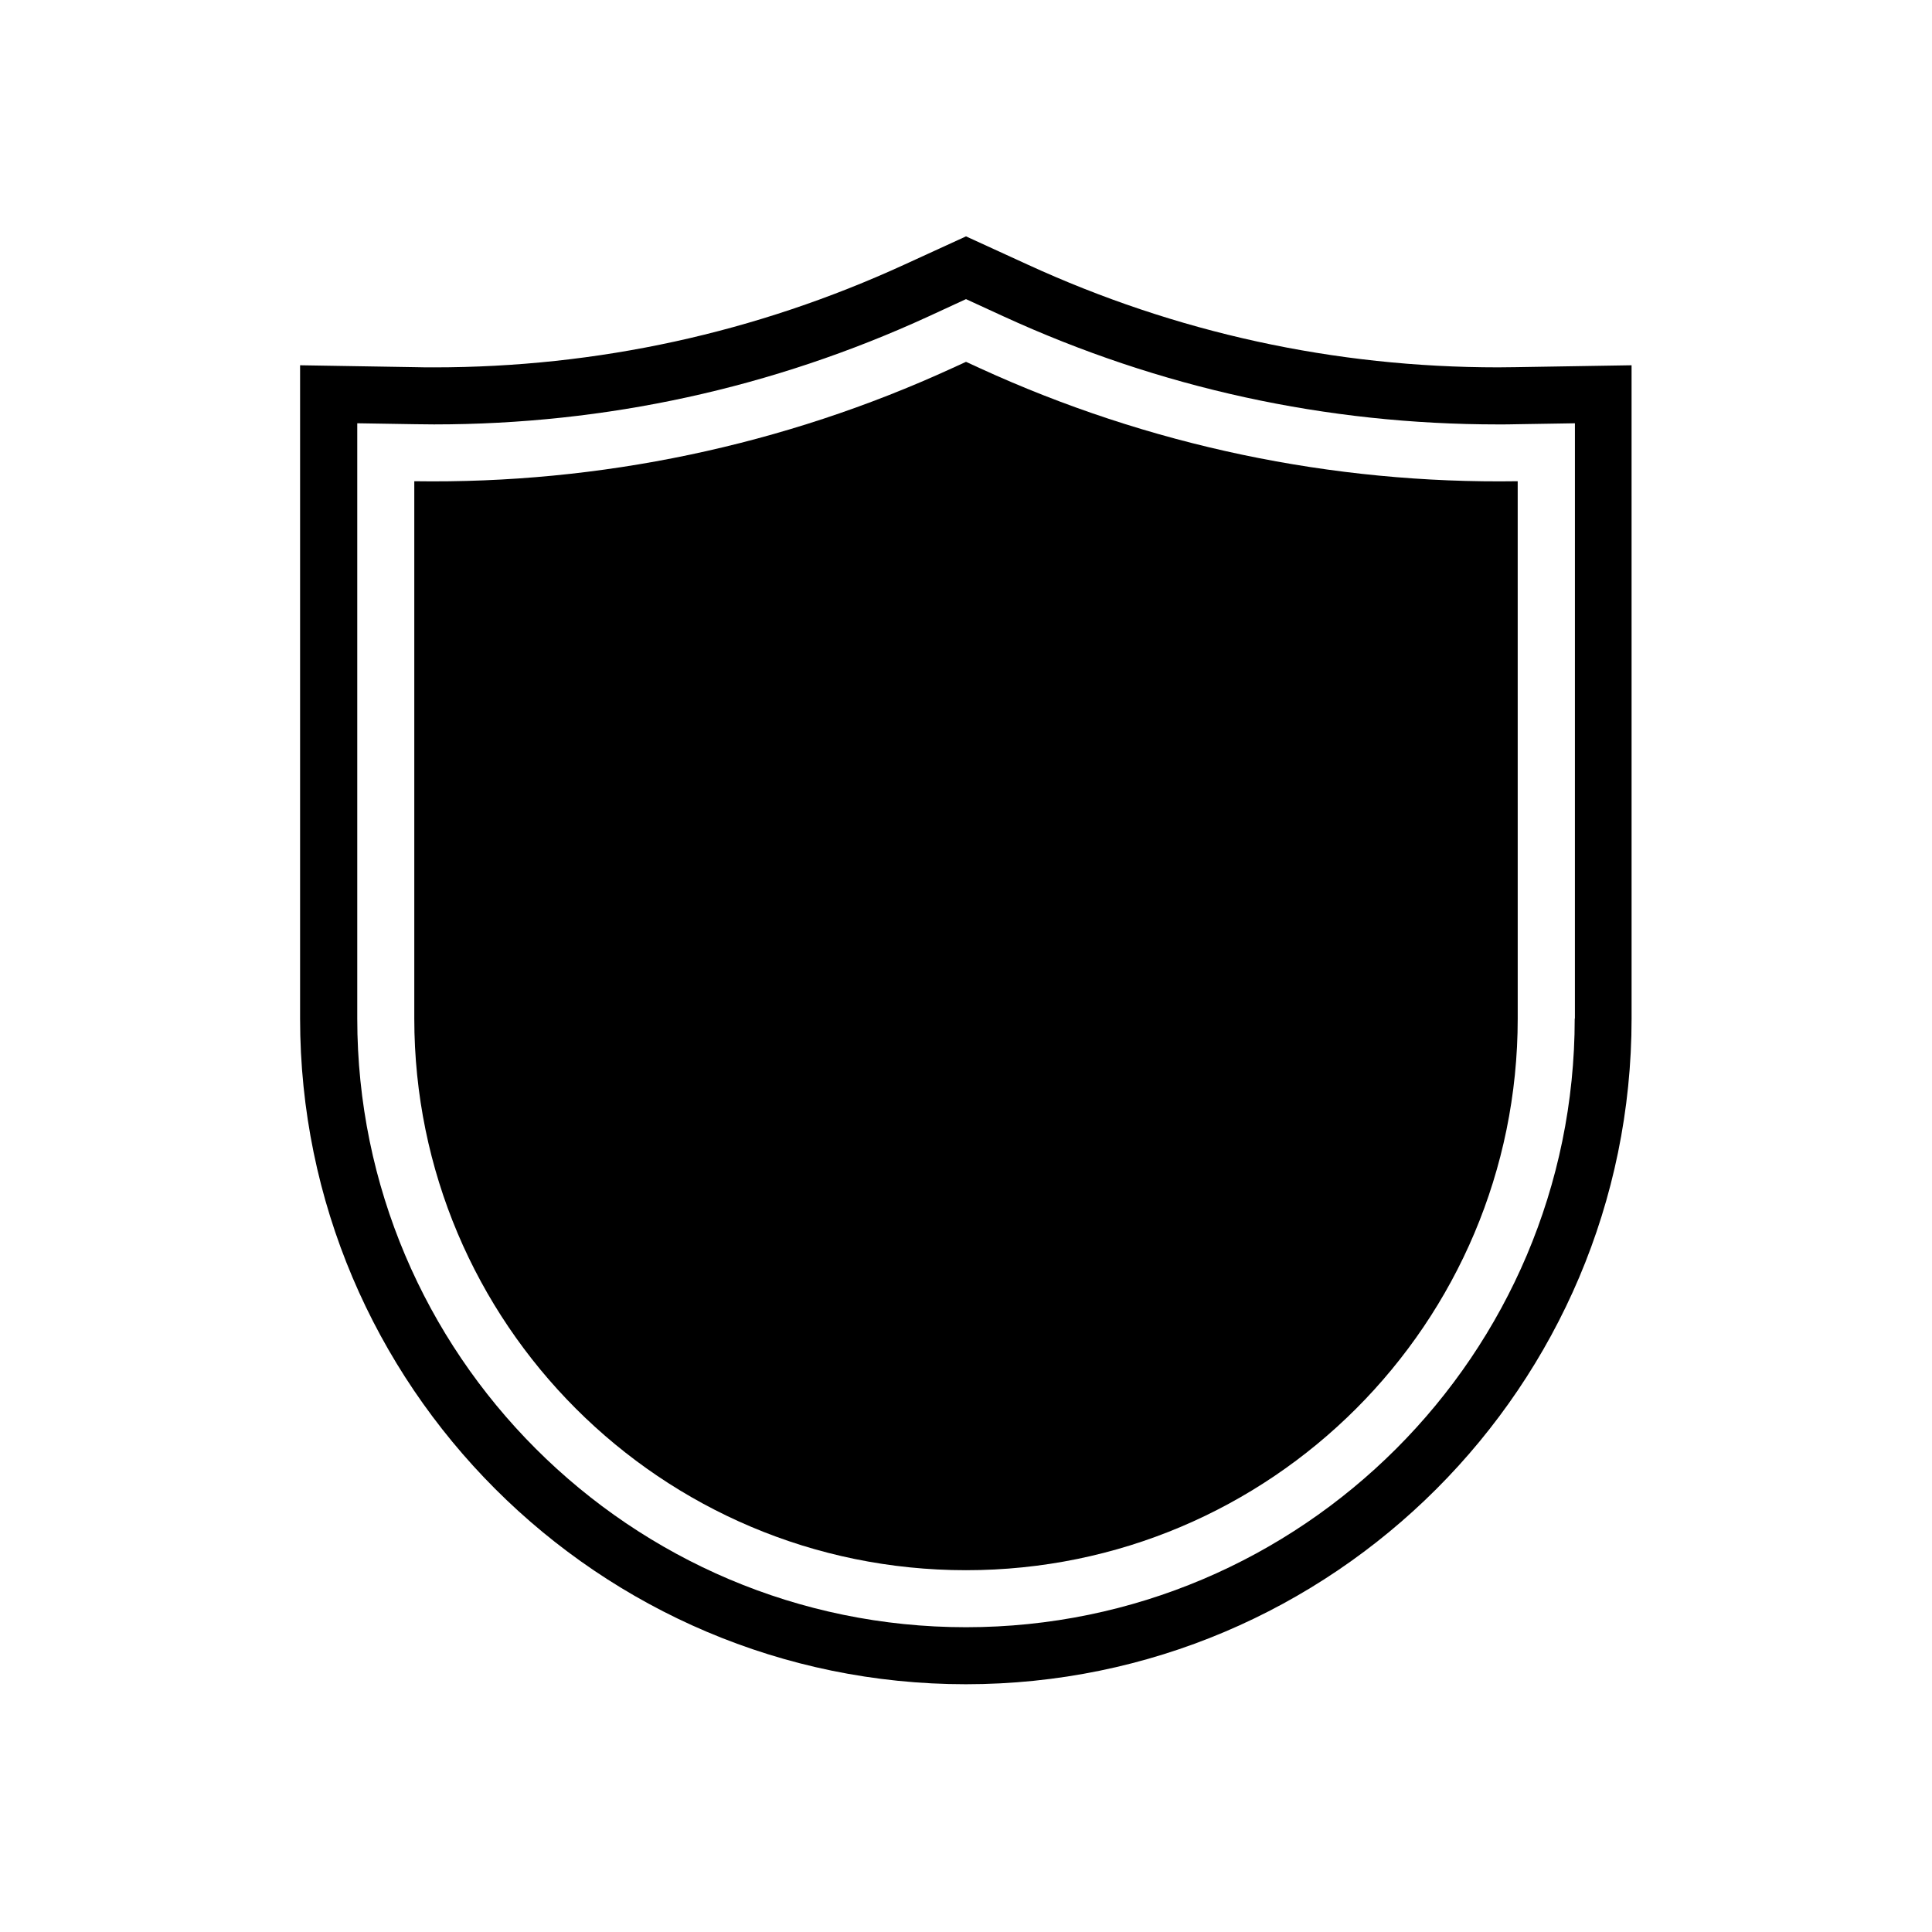 <?xml version="1.0" encoding="UTF-8"?>
<!-- The Best Svg Icon site in the world: iconSvg.co, Visit us! https://iconsvg.co -->
<svg fill="#000000" width="800px" height="800px" version="1.1" viewBox="144 144 512 512" xmlns="http://www.w3.org/2000/svg">
 <g>
  <path d="m545.75 241.3c-1.562 0-3.176 0.051-4.734 0.051-43.379 0-85.344-9.168-124.74-27.258l-16.273-7.453-16.273 7.457c-39.398 18.086-81.414 27.258-124.74 27.258-1.562 0-3.176 0-4.734-0.051l-30.73-0.504v173.11c0 97.285 79.148 176.43 176.43 176.43s176.43-79.148 176.43-176.43l-0.004-173.11zm15.566 172.61c0 88.973-72.398 161.32-161.32 161.32s-161.32-72.348-161.32-161.32v-157.74l15.367 0.25c1.664 0 3.324 0.051 4.988 0.051 45.543 0 89.68-9.621 131.04-28.617l9.926-4.582 9.977 4.586c41.414 18.992 85.496 28.617 131.04 28.617 1.664 0 3.324 0 4.988-0.051l15.367-0.25-0.004 157.74z"/>
  <path d="m400 239.89-3.629 1.664c-44.688 20.504-93.406 30.73-142.58 29.977v142.38c0 80.762 65.445 146.21 146.21 146.21s146.21-65.445 146.21-146.21l-0.004-142.38c-49.172 0.754-97.891-9.473-142.58-29.977z"/>
 </g>
</svg>